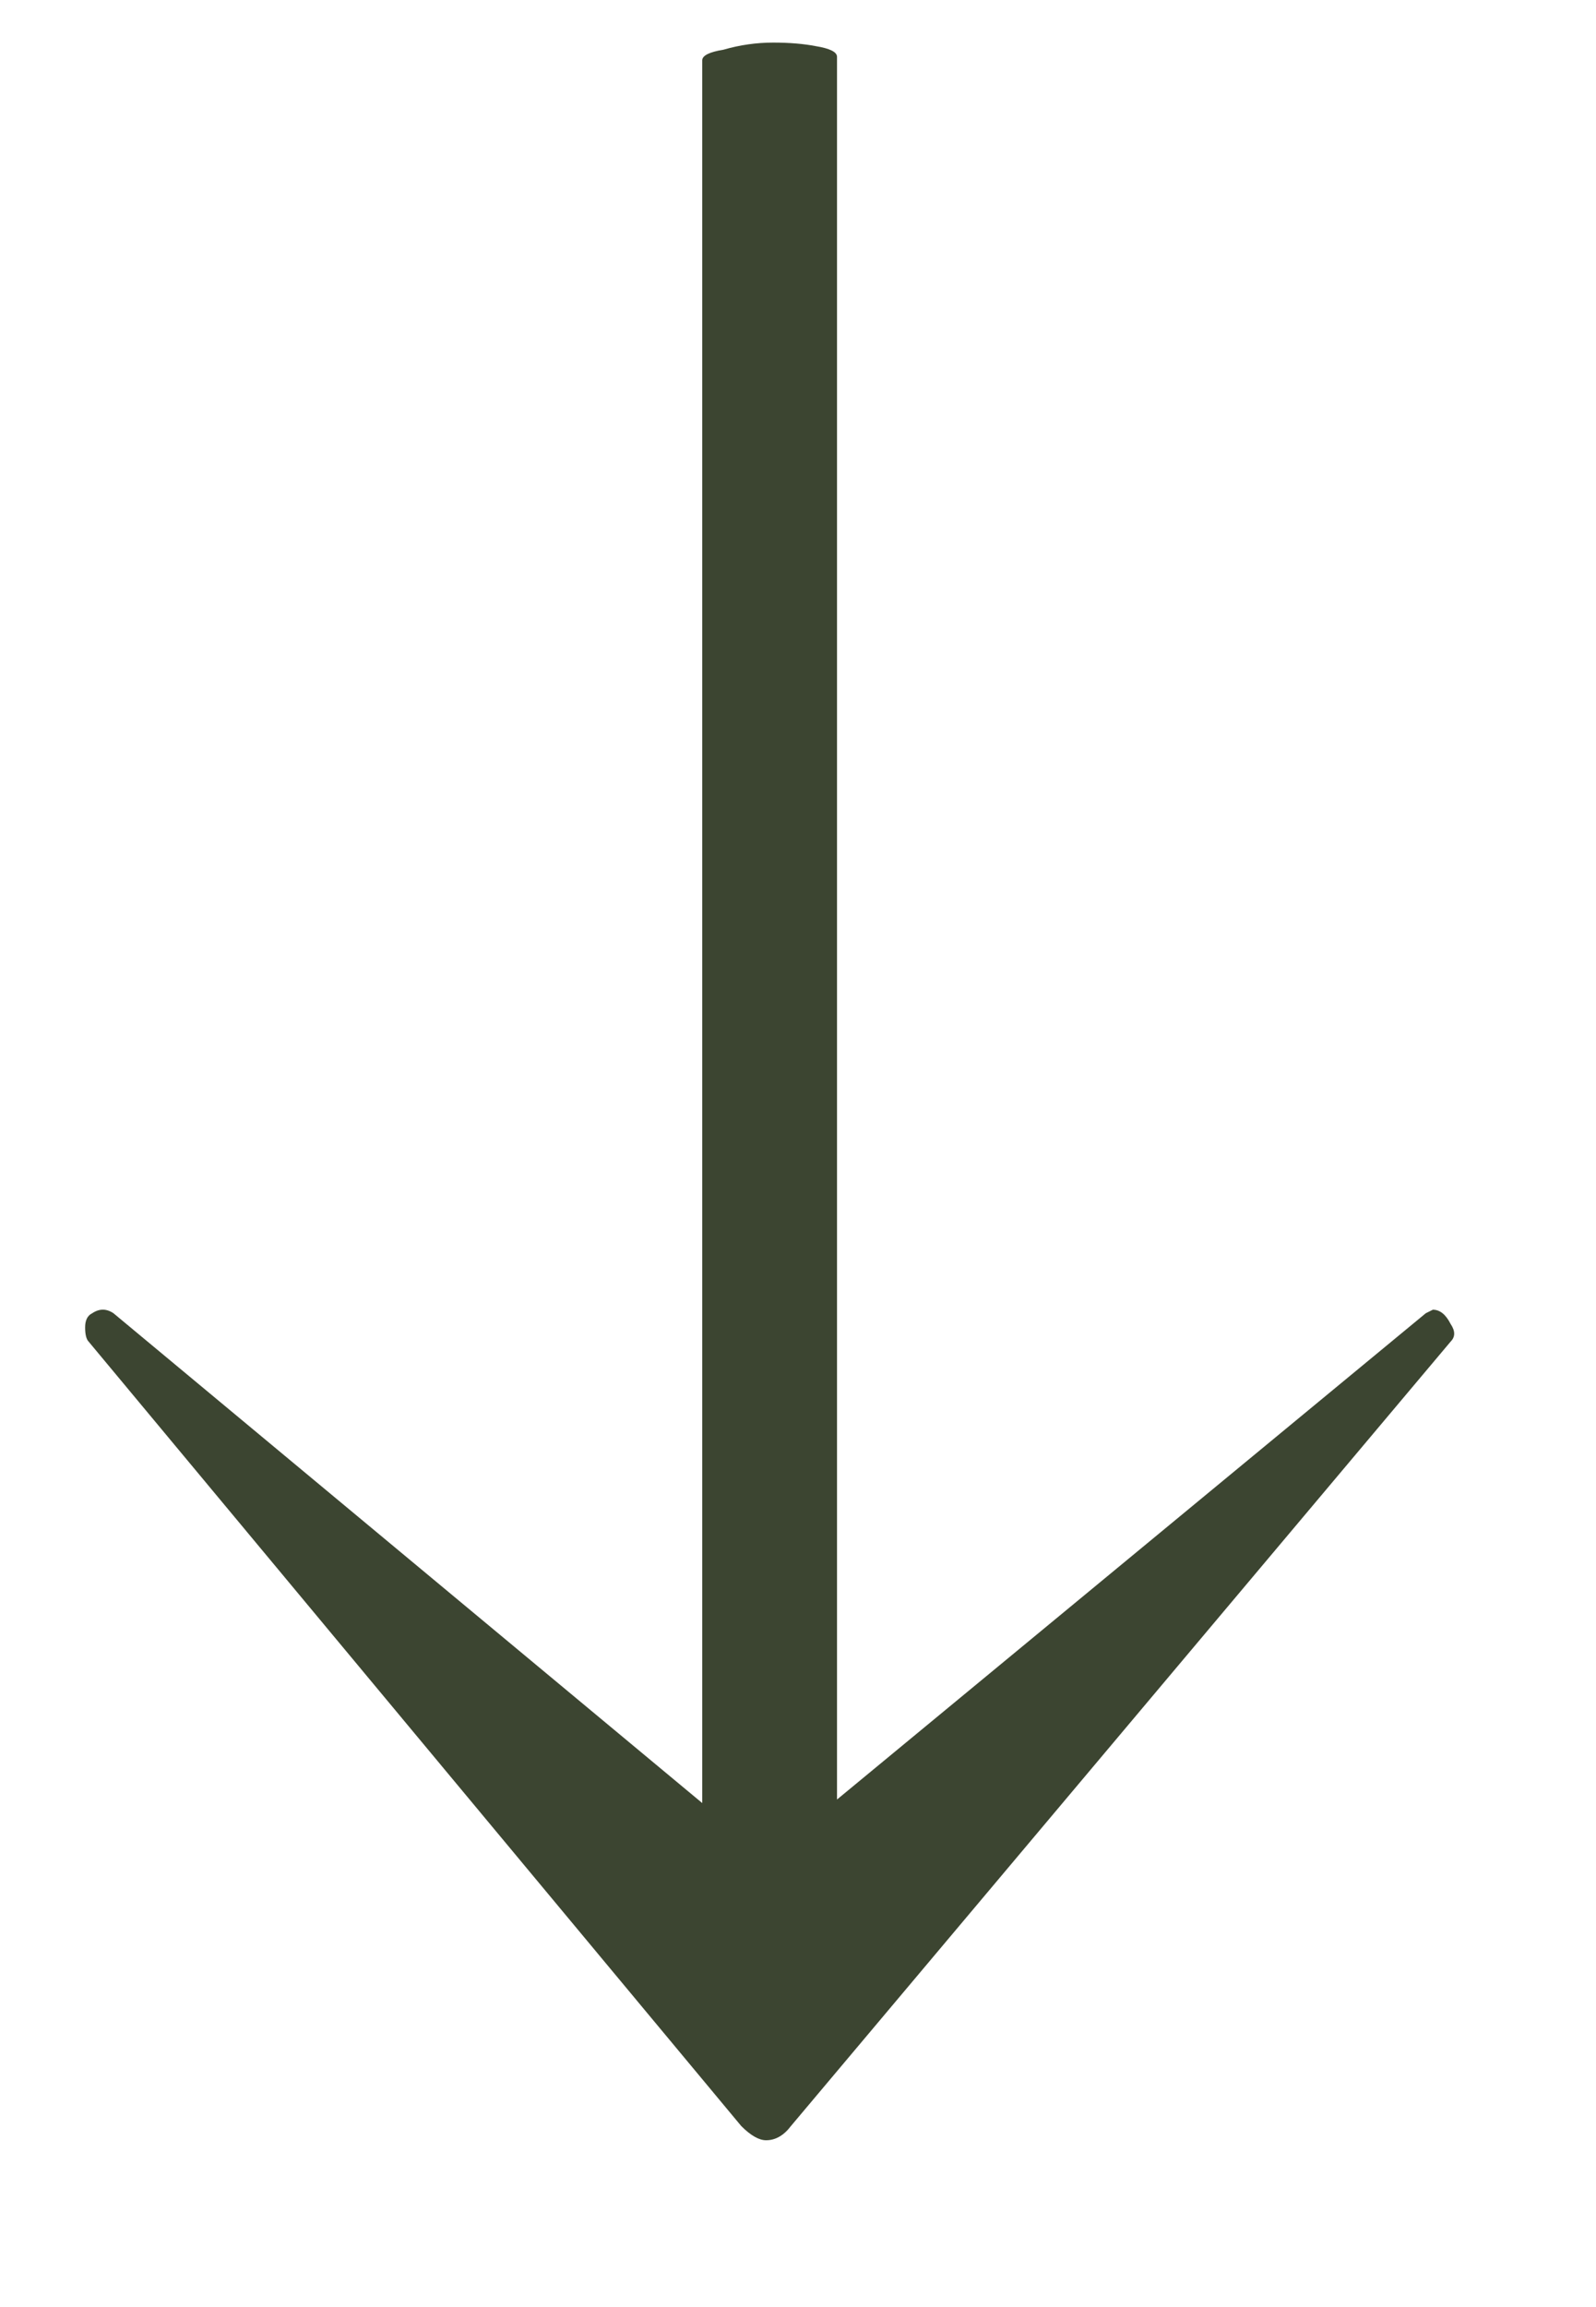 <svg width="9" height="13" viewBox="0 0 9 13" fill="none" xmlns="http://www.w3.org/2000/svg">
<path d="M8.08 7.38C8.12 7.38 8.153 7.407 8.18 7.46C8.207 7.5 8.207 7.533 8.18 7.56L4.46 11.98C4.42 12.033 4.373 12.06 4.32 12.06C4.28 12.06 4.233 12.033 4.18 11.98L0.5 7.56C0.487 7.547 0.48 7.52 0.48 7.48C0.48 7.44 0.493 7.413 0.52 7.4C0.56 7.373 0.6 7.373 0.64 7.4L3.96 10.16V0.34C3.96 0.313 4 0.293 4.08 0.28C4.173 0.253 4.267 0.24 4.36 0.24C4.453 0.24 4.533 0.247 4.6 0.26C4.68 0.273 4.72 0.293 4.72 0.32V10.14L8.04 7.4L8.08 7.38Z" fill="#3C4531"/>
</svg>
